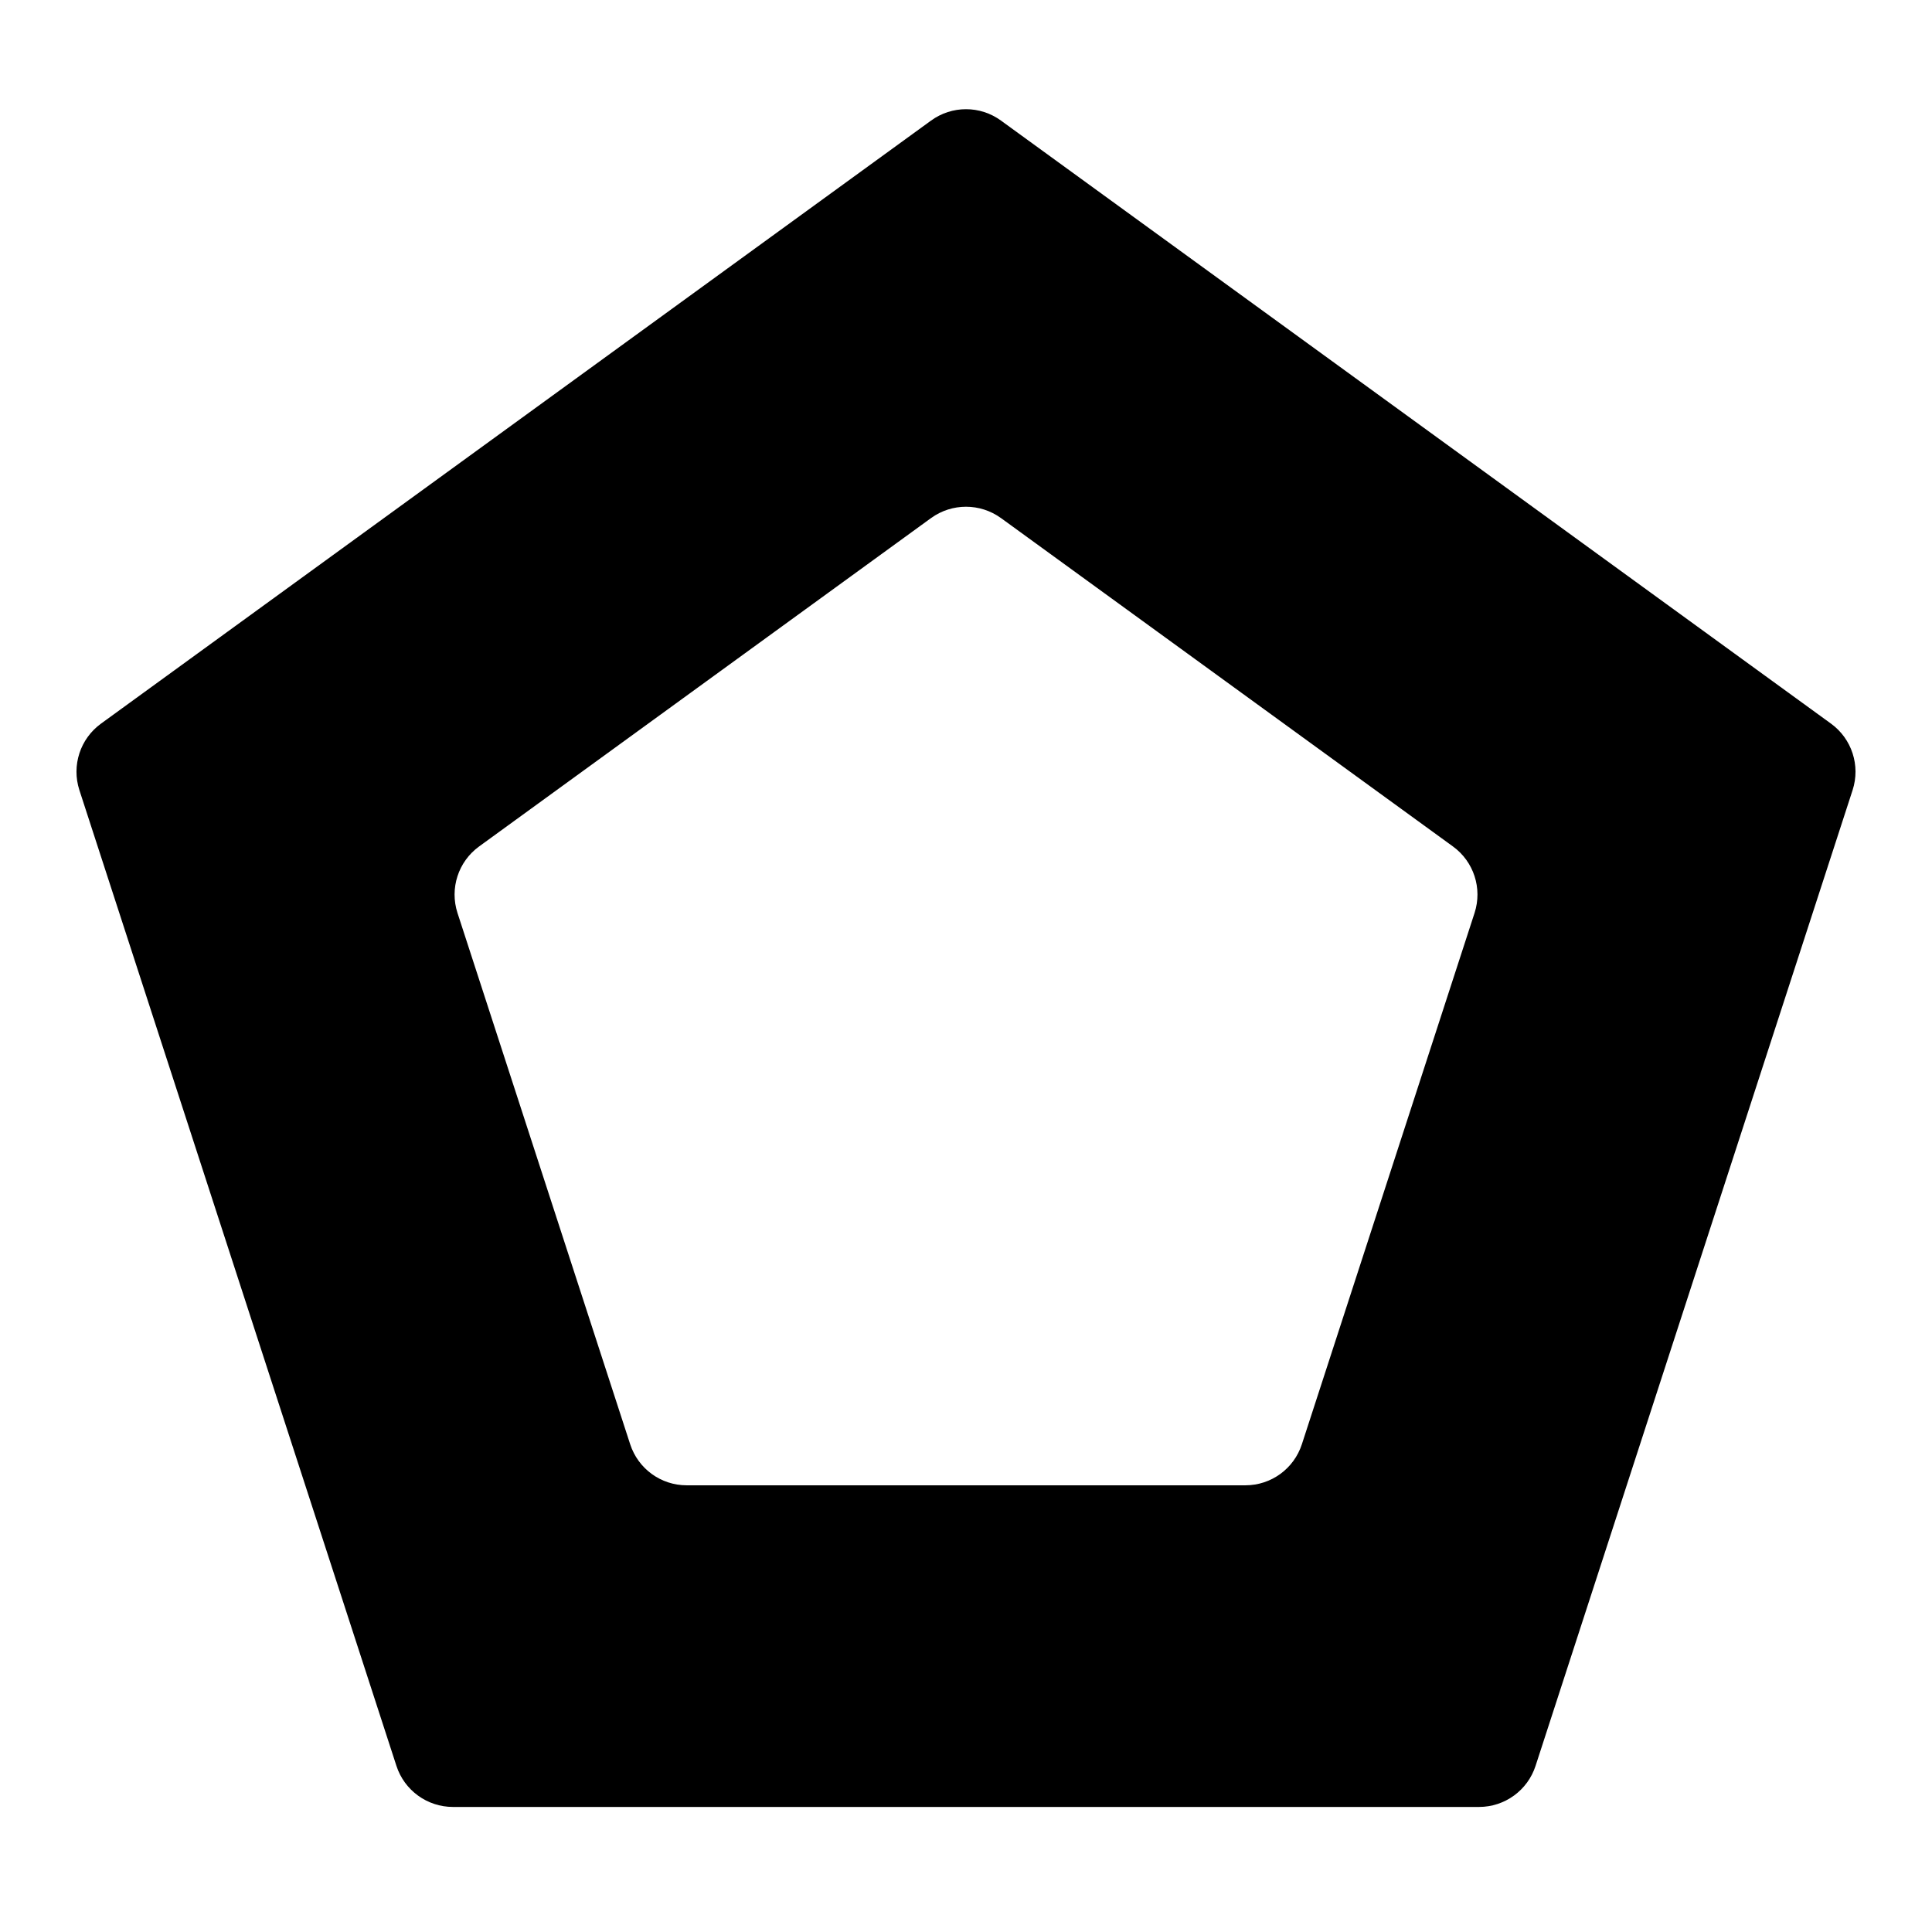 <?xml version="1.0" encoding="UTF-8"?>
<!-- Uploaded to: ICON Repo, www.iconrepo.com, Generator: ICON Repo Mixer Tools -->
<svg fill="#000000" width="800px" height="800px" version="1.1" viewBox="144 144 512 512" xmlns="http://www.w3.org/2000/svg">
 <path d="m409.26 175.95c-5.527-4.016-12.988-4.016-18.516 0l-219.98 159.82c-5.527 4.016-7.824 11.117-5.731 17.602l84.027 258.61c2.109 6.488 8.156 10.879 14.988 10.879h271.9c6.832 0 12.879-4.394 14.988-10.879l84.027-258.61c2.094-6.488-0.203-13.586-5.731-17.602zm0 105.34c-5.527-4-12.988-4-18.516 0l-119.78 87.031c-5.527 4.016-7.824 11.117-5.731 17.602l45.77 140.82c2.109 6.488 8.141 10.879 14.973 10.879h148.06c6.832 0 12.863-4.394 14.973-10.879l45.77-140.82c2.094-6.488-0.203-13.586-5.731-17.602l-119.78-87.031z" fill-rule="evenodd"/>
</svg>
